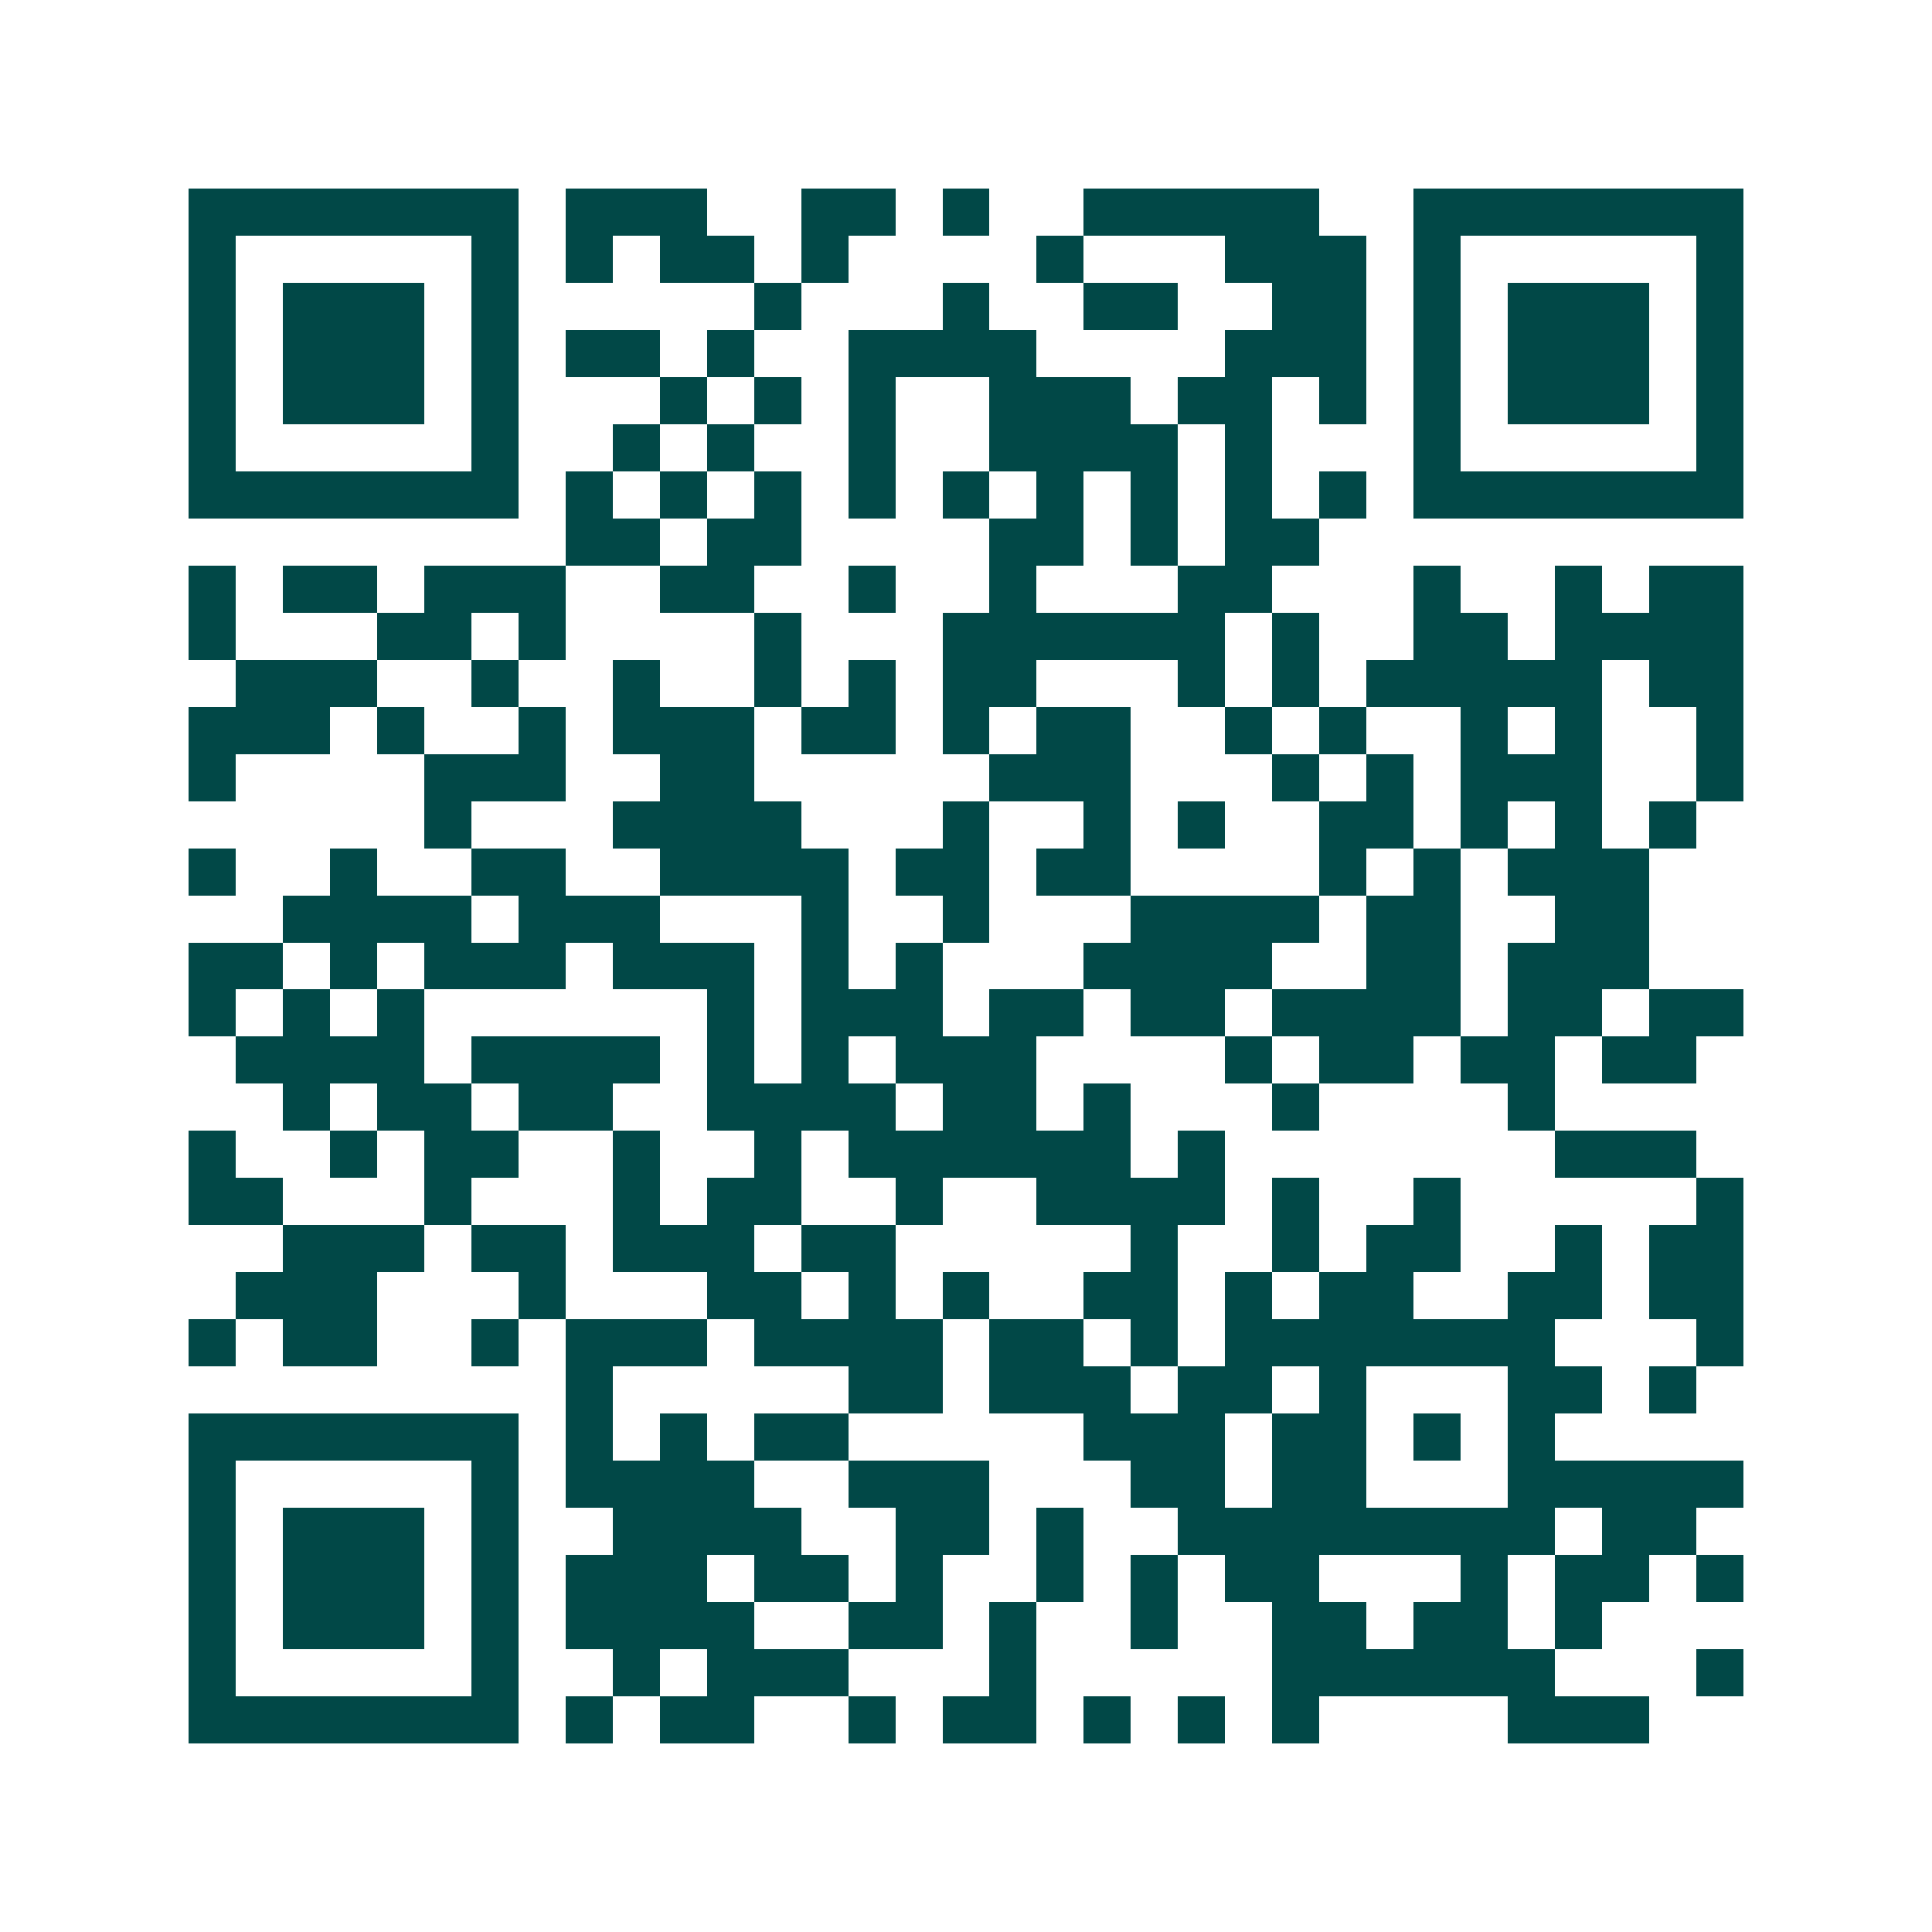 <svg xmlns="http://www.w3.org/2000/svg" width="200" height="200" viewBox="0 0 41 41" shape-rendering="crispEdges"><path fill="#ffffff" d="M0 0h41v41H0z"/><path stroke="#014847" d="M4 4.5h7m1 0h3m2 0h2m1 0h1m2 0h5m2 0h7M4 5.5h1m5 0h1m1 0h1m1 0h2m1 0h1m4 0h1m3 0h3m1 0h1m5 0h1M4 6.5h1m1 0h3m1 0h1m5 0h1m3 0h1m2 0h2m2 0h2m1 0h1m1 0h3m1 0h1M4 7.5h1m1 0h3m1 0h1m1 0h2m1 0h1m2 0h4m4 0h3m1 0h1m1 0h3m1 0h1M4 8.5h1m1 0h3m1 0h1m3 0h1m1 0h1m1 0h1m2 0h3m1 0h2m1 0h1m1 0h1m1 0h3m1 0h1M4 9.5h1m5 0h1m2 0h1m1 0h1m2 0h1m2 0h4m1 0h1m3 0h1m5 0h1M4 10.5h7m1 0h1m1 0h1m1 0h1m1 0h1m1 0h1m1 0h1m1 0h1m1 0h1m1 0h1m1 0h7M12 11.5h2m1 0h2m4 0h2m1 0h1m1 0h2M4 12.5h1m1 0h2m1 0h3m2 0h2m2 0h1m2 0h1m3 0h2m3 0h1m2 0h1m1 0h2M4 13.5h1m3 0h2m1 0h1m4 0h1m3 0h6m1 0h1m2 0h2m1 0h4M5 14.5h3m2 0h1m2 0h1m2 0h1m1 0h1m1 0h2m3 0h1m1 0h1m1 0h5m1 0h2M4 15.5h3m1 0h1m2 0h1m1 0h3m1 0h2m1 0h1m1 0h2m2 0h1m1 0h1m2 0h1m1 0h1m2 0h1M4 16.5h1m4 0h3m2 0h2m5 0h3m3 0h1m1 0h1m1 0h3m2 0h1M9 17.5h1m3 0h4m3 0h1m2 0h1m1 0h1m2 0h2m1 0h1m1 0h1m1 0h1M4 18.5h1m2 0h1m2 0h2m2 0h4m1 0h2m1 0h2m4 0h1m1 0h1m1 0h3M6 19.5h4m1 0h3m3 0h1m2 0h1m3 0h4m1 0h2m2 0h2M4 20.5h2m1 0h1m1 0h3m1 0h3m1 0h1m1 0h1m3 0h4m2 0h2m1 0h3M4 21.5h1m1 0h1m1 0h1m6 0h1m1 0h3m1 0h2m1 0h2m1 0h4m1 0h2m1 0h2M5 22.5h4m1 0h4m1 0h1m1 0h1m1 0h3m4 0h1m1 0h2m1 0h2m1 0h2M6 23.5h1m1 0h2m1 0h2m2 0h4m1 0h2m1 0h1m3 0h1m4 0h1M4 24.5h1m2 0h1m1 0h2m2 0h1m2 0h1m1 0h6m1 0h1m7 0h3M4 25.5h2m3 0h1m3 0h1m1 0h2m2 0h1m2 0h4m1 0h1m2 0h1m5 0h1M6 26.5h3m1 0h2m1 0h3m1 0h2m5 0h1m2 0h1m1 0h2m2 0h1m1 0h2M5 27.5h3m3 0h1m3 0h2m1 0h1m1 0h1m2 0h2m1 0h1m1 0h2m2 0h2m1 0h2M4 28.5h1m1 0h2m2 0h1m1 0h3m1 0h4m1 0h2m1 0h1m1 0h7m3 0h1M12 29.5h1m5 0h2m1 0h3m1 0h2m1 0h1m3 0h2m1 0h1M4 30.5h7m1 0h1m1 0h1m1 0h2m5 0h3m1 0h2m1 0h1m1 0h1M4 31.5h1m5 0h1m1 0h4m2 0h3m3 0h2m1 0h2m3 0h5M4 32.5h1m1 0h3m1 0h1m2 0h4m2 0h2m1 0h1m2 0h8m1 0h2M4 33.5h1m1 0h3m1 0h1m1 0h3m1 0h2m1 0h1m2 0h1m1 0h1m1 0h2m3 0h1m1 0h2m1 0h1M4 34.5h1m1 0h3m1 0h1m1 0h4m2 0h2m1 0h1m2 0h1m2 0h2m1 0h2m1 0h1M4 35.5h1m5 0h1m2 0h1m1 0h3m3 0h1m5 0h6m3 0h1M4 36.5h7m1 0h1m1 0h2m2 0h1m1 0h2m1 0h1m1 0h1m1 0h1m4 0h3"/></svg>
